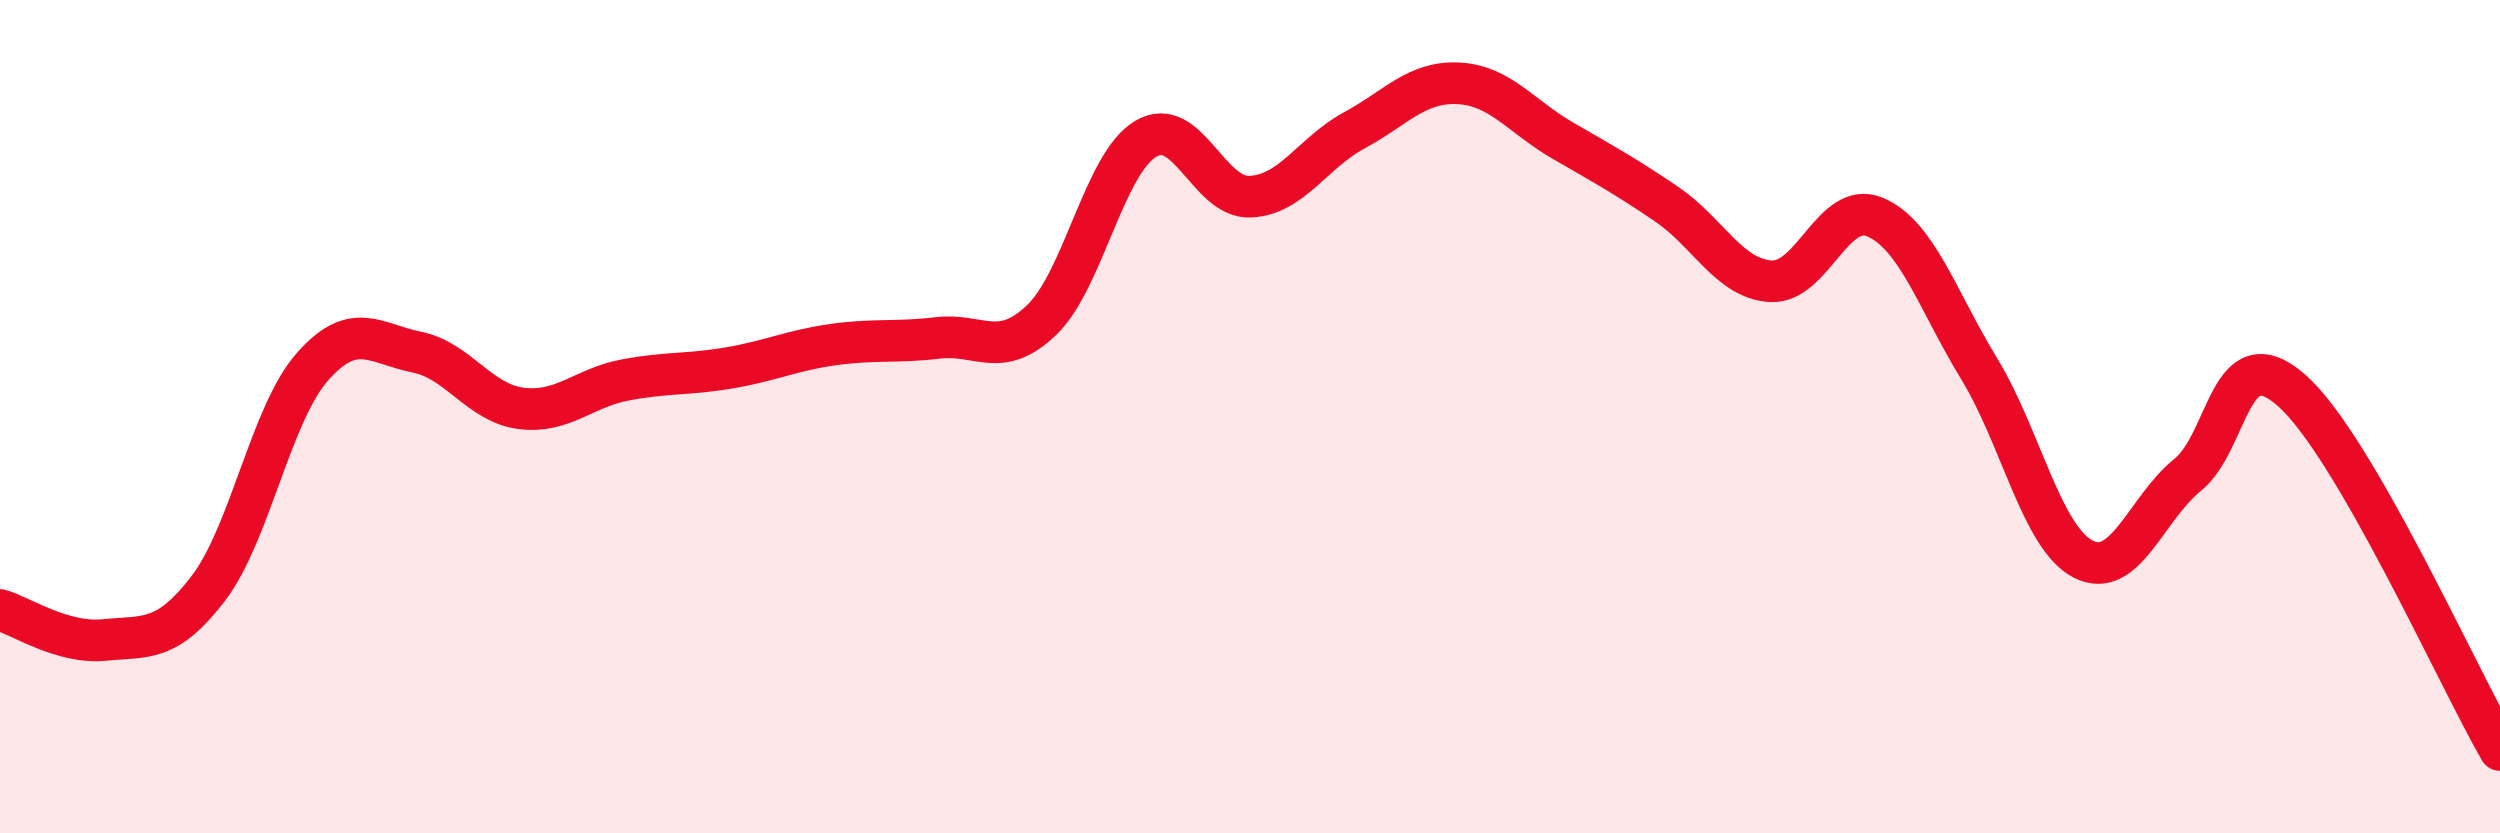 
    <svg width="60" height="20" viewBox="0 0 60 20" xmlns="http://www.w3.org/2000/svg">
      <path
        d="M 0,14.64 C 0.5,14.78 1.5,15.46 2.5,15.36 C 3.5,15.26 4,15.43 5,14.12 C 6,12.81 6.5,9.93 7.5,8.8 C 8.5,7.67 9,8.25 10,8.45 C 11,8.65 11.5,9.67 12.5,9.8 C 13.5,9.93 14,9.31 15,9.12 C 16,8.93 16.5,9 17.5,8.83 C 18.5,8.66 19,8.41 20,8.27 C 21,8.13 21.5,8.23 22.5,8.11 C 23.5,7.99 24,8.64 25,7.68 C 26,6.72 26.5,3.92 27.5,3.33 C 28.5,2.74 29,4.76 30,4.72 C 31,4.68 31.5,3.67 32.5,3.13 C 33.5,2.59 34,1.95 35,2 C 36,2.05 36.5,2.79 37.5,3.37 C 38.5,3.95 39,4.22 40,4.9 C 41,5.58 41.5,6.69 42.5,6.75 C 43.5,6.81 44,4.79 45,5.21 C 46,5.63 46.5,7.21 47.5,8.85 C 48.5,10.49 49,12.91 50,13.42 C 51,13.93 51.5,12.21 52.5,11.4 C 53.5,10.59 53.5,8.05 55,9.37 C 56.5,10.69 59,16.27 60,18L60 20L0 20Z"
        fill="#EB0A25"
        opacity="0.1"
        stroke-linecap="round"
        stroke-linejoin="round"
      />
      <path
        d="M 0,14.64 C 0.5,14.78 1.5,15.46 2.5,15.36 C 3.5,15.26 4,15.43 5,14.12 C 6,12.81 6.5,9.93 7.5,8.8 C 8.5,7.67 9,8.25 10,8.45 C 11,8.65 11.5,9.67 12.5,9.8 C 13.5,9.93 14,9.31 15,9.12 C 16,8.93 16.5,9 17.5,8.83 C 18.5,8.66 19,8.41 20,8.27 C 21,8.13 21.5,8.23 22.5,8.11 C 23.5,7.99 24,8.64 25,7.68 C 26,6.72 26.5,3.92 27.5,3.33 C 28.5,2.74 29,4.76 30,4.72 C 31,4.68 31.5,3.67 32.5,3.13 C 33.5,2.59 34,1.95 35,2 C 36,2.05 36.5,2.79 37.5,3.37 C 38.5,3.95 39,4.22 40,4.9 C 41,5.58 41.5,6.69 42.5,6.75 C 43.5,6.81 44,4.79 45,5.21 C 46,5.63 46.5,7.21 47.5,8.85 C 48.5,10.49 49,12.91 50,13.42 C 51,13.93 51.5,12.21 52.5,11.4 C 53.5,10.59 53.5,8.05 55,9.37 C 56.5,10.69 59,16.27 60,18"
        stroke="#EB0A25"
        stroke-width="1"
        fill="none"
        stroke-linecap="round"
        stroke-linejoin="round"
      />
    </svg>
  